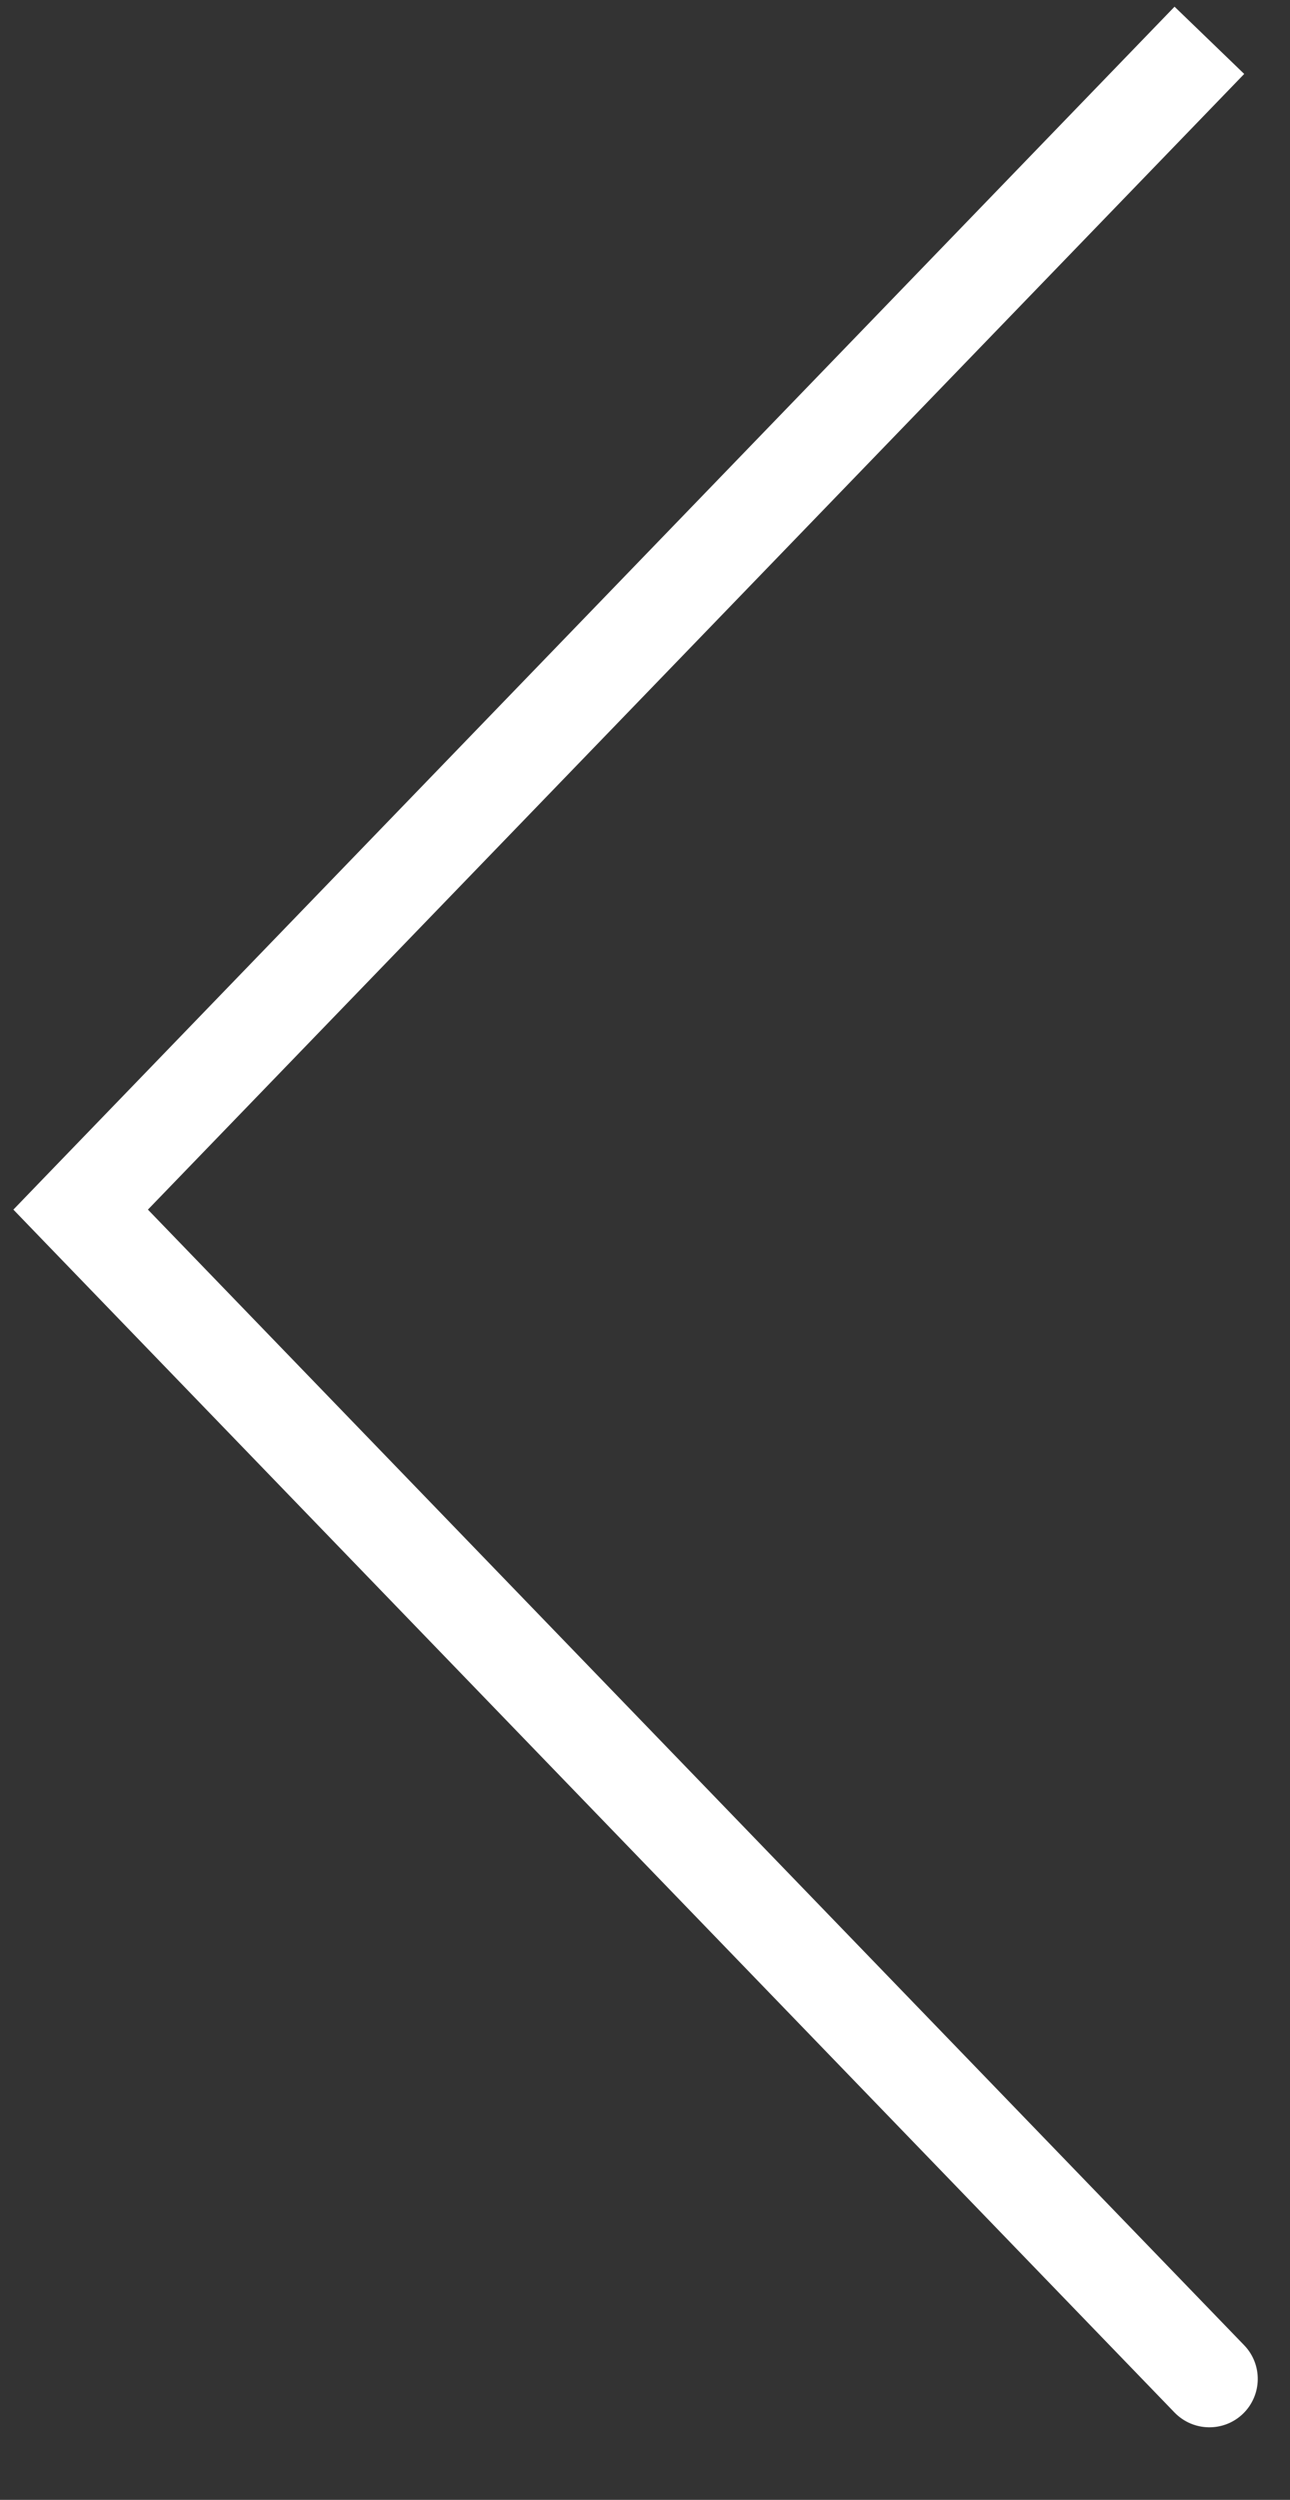 <?xml version="1.0" encoding="UTF-8"?> <svg xmlns="http://www.w3.org/2000/svg" width="16" height="31" viewBox="0 0 16 31" fill="none"><rect x="0" y="0" width="16" height="31" fill="#333333" stroke="none"/> <path d="M1 15L0.568 15.417L0.166 15L0.568 14.583L1 15ZM15.432 29.083C15.662 29.322 15.655 29.701 15.417 29.932C15.178 30.162 14.799 30.155 14.568 29.917L15.432 29.083ZM15.432 0.917L1.432 15.417L0.568 14.583L14.568 0.083L15.432 0.917ZM1.432 14.583L15.432 29.083L14.568 29.917L0.568 15.417L1.432 14.583Z" fill="white"></path> </svg> 